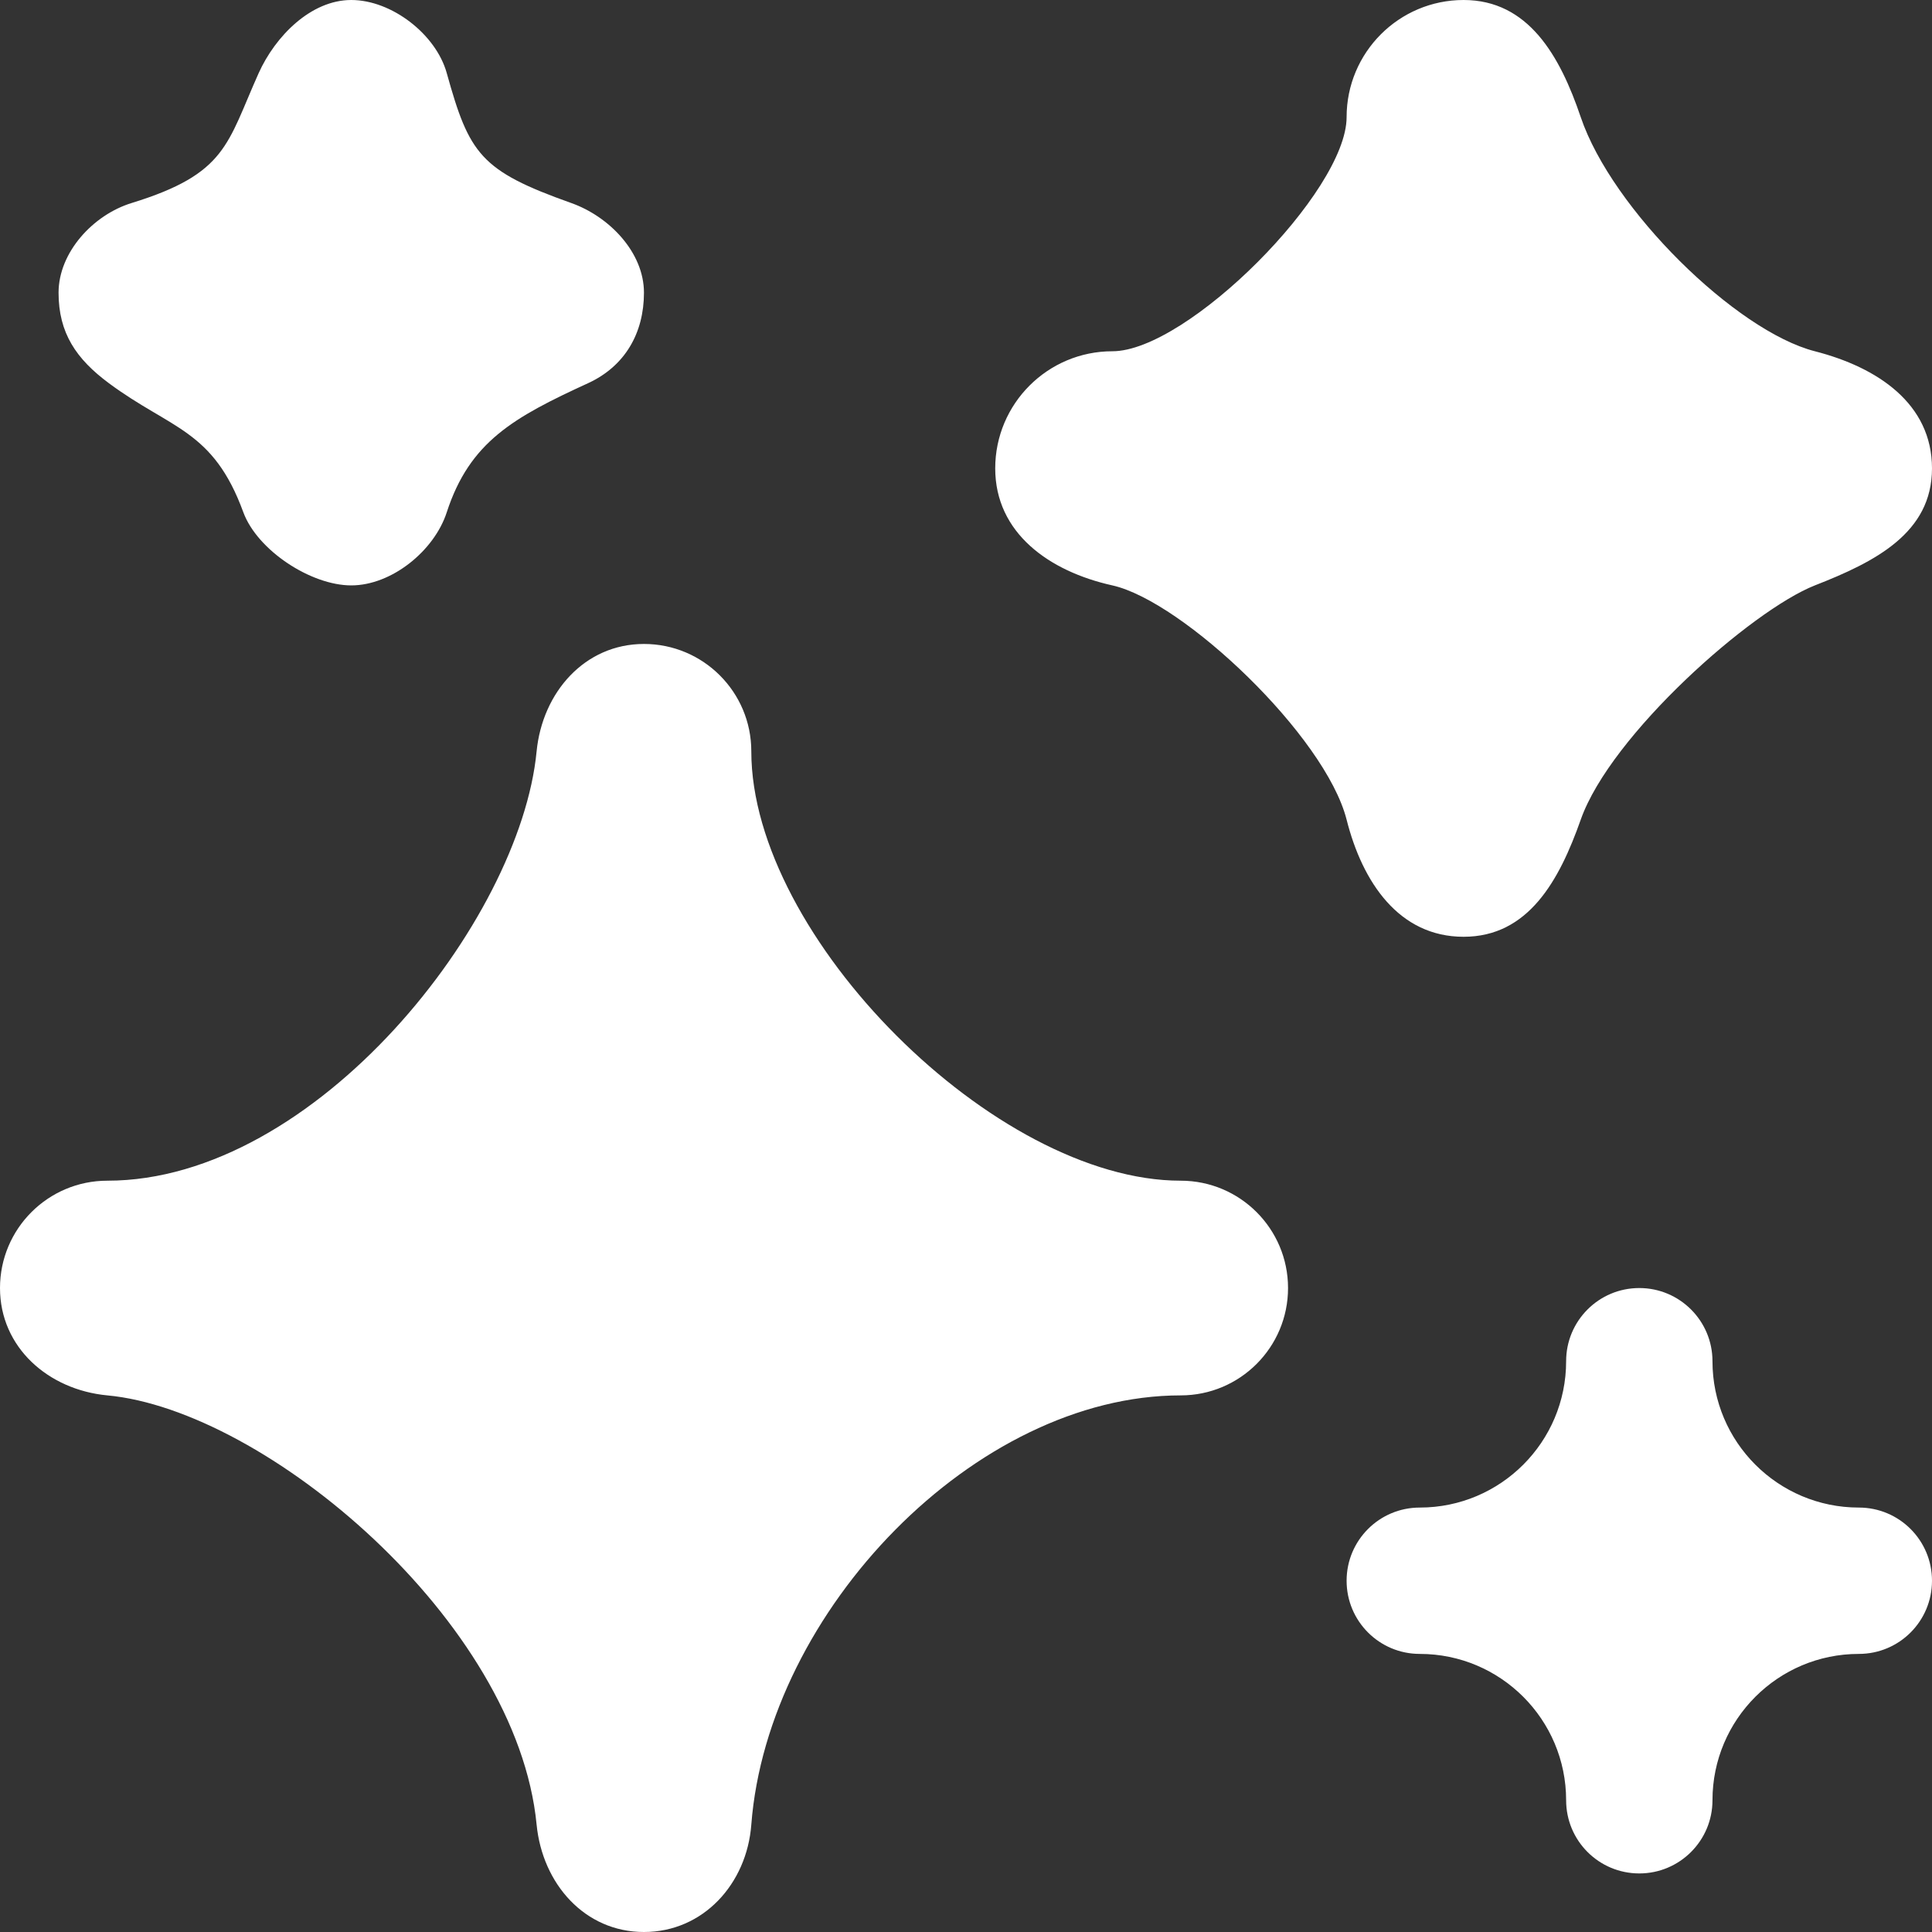 <?xml version="1.0" encoding="UTF-8"?>
<svg width="16px" height="16px" viewBox="0 0 16 16" version="1.1" xmlns="http://www.w3.org/2000/svg" xmlns:xlink="http://www.w3.org/1999/xlink">
    <rect x="0" y="0" width="16" height="16" fill="#333333" stroke="none"/>
    <title>BB044F02-46E9-44CE-AB77-A8A2DE81B946</title>
    <g id="Page-1" stroke="none" stroke-width="1" fill="none" fill-rule="evenodd">
        <g id="Step-2" transform="translate(-1149, -610)" fill="#FFFFFF" fill-rule="nonzero">
            <path d="M1154.333,615.333 C1154.824,615.333 1155.222,615.731 1155.222,616.222 C1155.222,617.758 1157.242,619.778 1158.778,619.778 C1159.269,619.778 1159.667,620.176 1159.667,620.667 C1159.667,621.158 1159.269,621.556 1158.778,621.556 C1157.078,621.556 1155.358,623.342 1155.222,625.111 C1155.185,625.601 1154.824,626 1154.333,626 C1153.842,626 1153.492,625.6 1153.444,625.111 C1153.281,623.425 1151.197,621.677 1149.889,621.556 C1149.4,621.51 1149,621.158 1149,620.667 C1149,620.176 1149.398,619.778 1149.889,619.778 C1151.614,619.778 1153.309,617.629 1153.444,616.222 C1153.492,615.734 1153.842,615.333 1154.333,615.333 Z M1162.576,620.667 C1162.91,620.667 1163.182,620.938 1163.182,621.273 C1163.182,621.942 1163.725,622.485 1164.394,622.485 C1164.729,622.485 1165,622.756 1165,623.091 C1165,623.426 1164.729,623.697 1164.394,623.697 C1163.725,623.697 1163.182,624.24 1163.182,624.909 C1163.182,625.244 1162.91,625.515 1162.576,625.515 C1162.241,625.515 1161.97,625.244 1161.97,624.909 C1161.97,624.24 1161.427,623.697 1160.758,623.697 C1160.423,623.697 1160.152,623.426 1160.152,623.091 C1160.152,622.756 1160.423,622.485 1160.758,622.485 C1161.427,622.485 1161.97,621.942 1161.97,621.273 C1161.97,620.938 1162.241,620.667 1162.576,620.667 Z M1161.121,610 C1161.657,610 1161.919,610.462 1162.091,610.97 C1162.349,611.733 1163.376,612.741 1164.03,612.909 C1164.549,613.042 1165,613.343 1165,613.879 C1165,614.414 1164.529,614.653 1164.03,614.848 C1163.505,615.055 1162.339,616.085 1162.091,616.788 C1161.913,617.293 1161.657,617.758 1161.121,617.758 C1160.586,617.758 1160.283,617.307 1160.152,616.788 C1159.975,616.094 1158.797,614.979 1158.212,614.848 C1157.689,614.732 1157.242,614.414 1157.242,613.879 C1157.242,613.343 1157.677,612.909 1158.212,612.909 C1158.834,612.909 1160.152,611.585 1160.152,610.97 C1160.152,610.434 1160.586,610 1161.121,610 Z M1151.909,610 C1152.244,610 1152.611,610.284 1152.7,610.606 C1152.886,611.274 1152.978,611.414 1153.73,611.681 C1154.046,611.793 1154.333,612.09 1154.333,612.424 C1154.333,612.759 1154.175,613.033 1153.871,613.173 C1153.252,613.457 1152.89,613.659 1152.7,614.242 C1152.597,614.561 1152.244,614.848 1151.909,614.848 C1151.574,614.848 1151.131,614.557 1151.015,614.242 C1150.764,613.556 1150.417,613.556 1149.901,613.173 C1149.632,612.973 1149.485,612.759 1149.485,612.424 C1149.485,612.09 1149.771,611.779 1150.091,611.681 C1150.879,611.438 1150.879,611.192 1151.142,610.606 C1151.279,610.301 1151.574,610 1151.909,610 Z" id="Combined-Shape"></path>
        </g>
    </g>
</svg>
